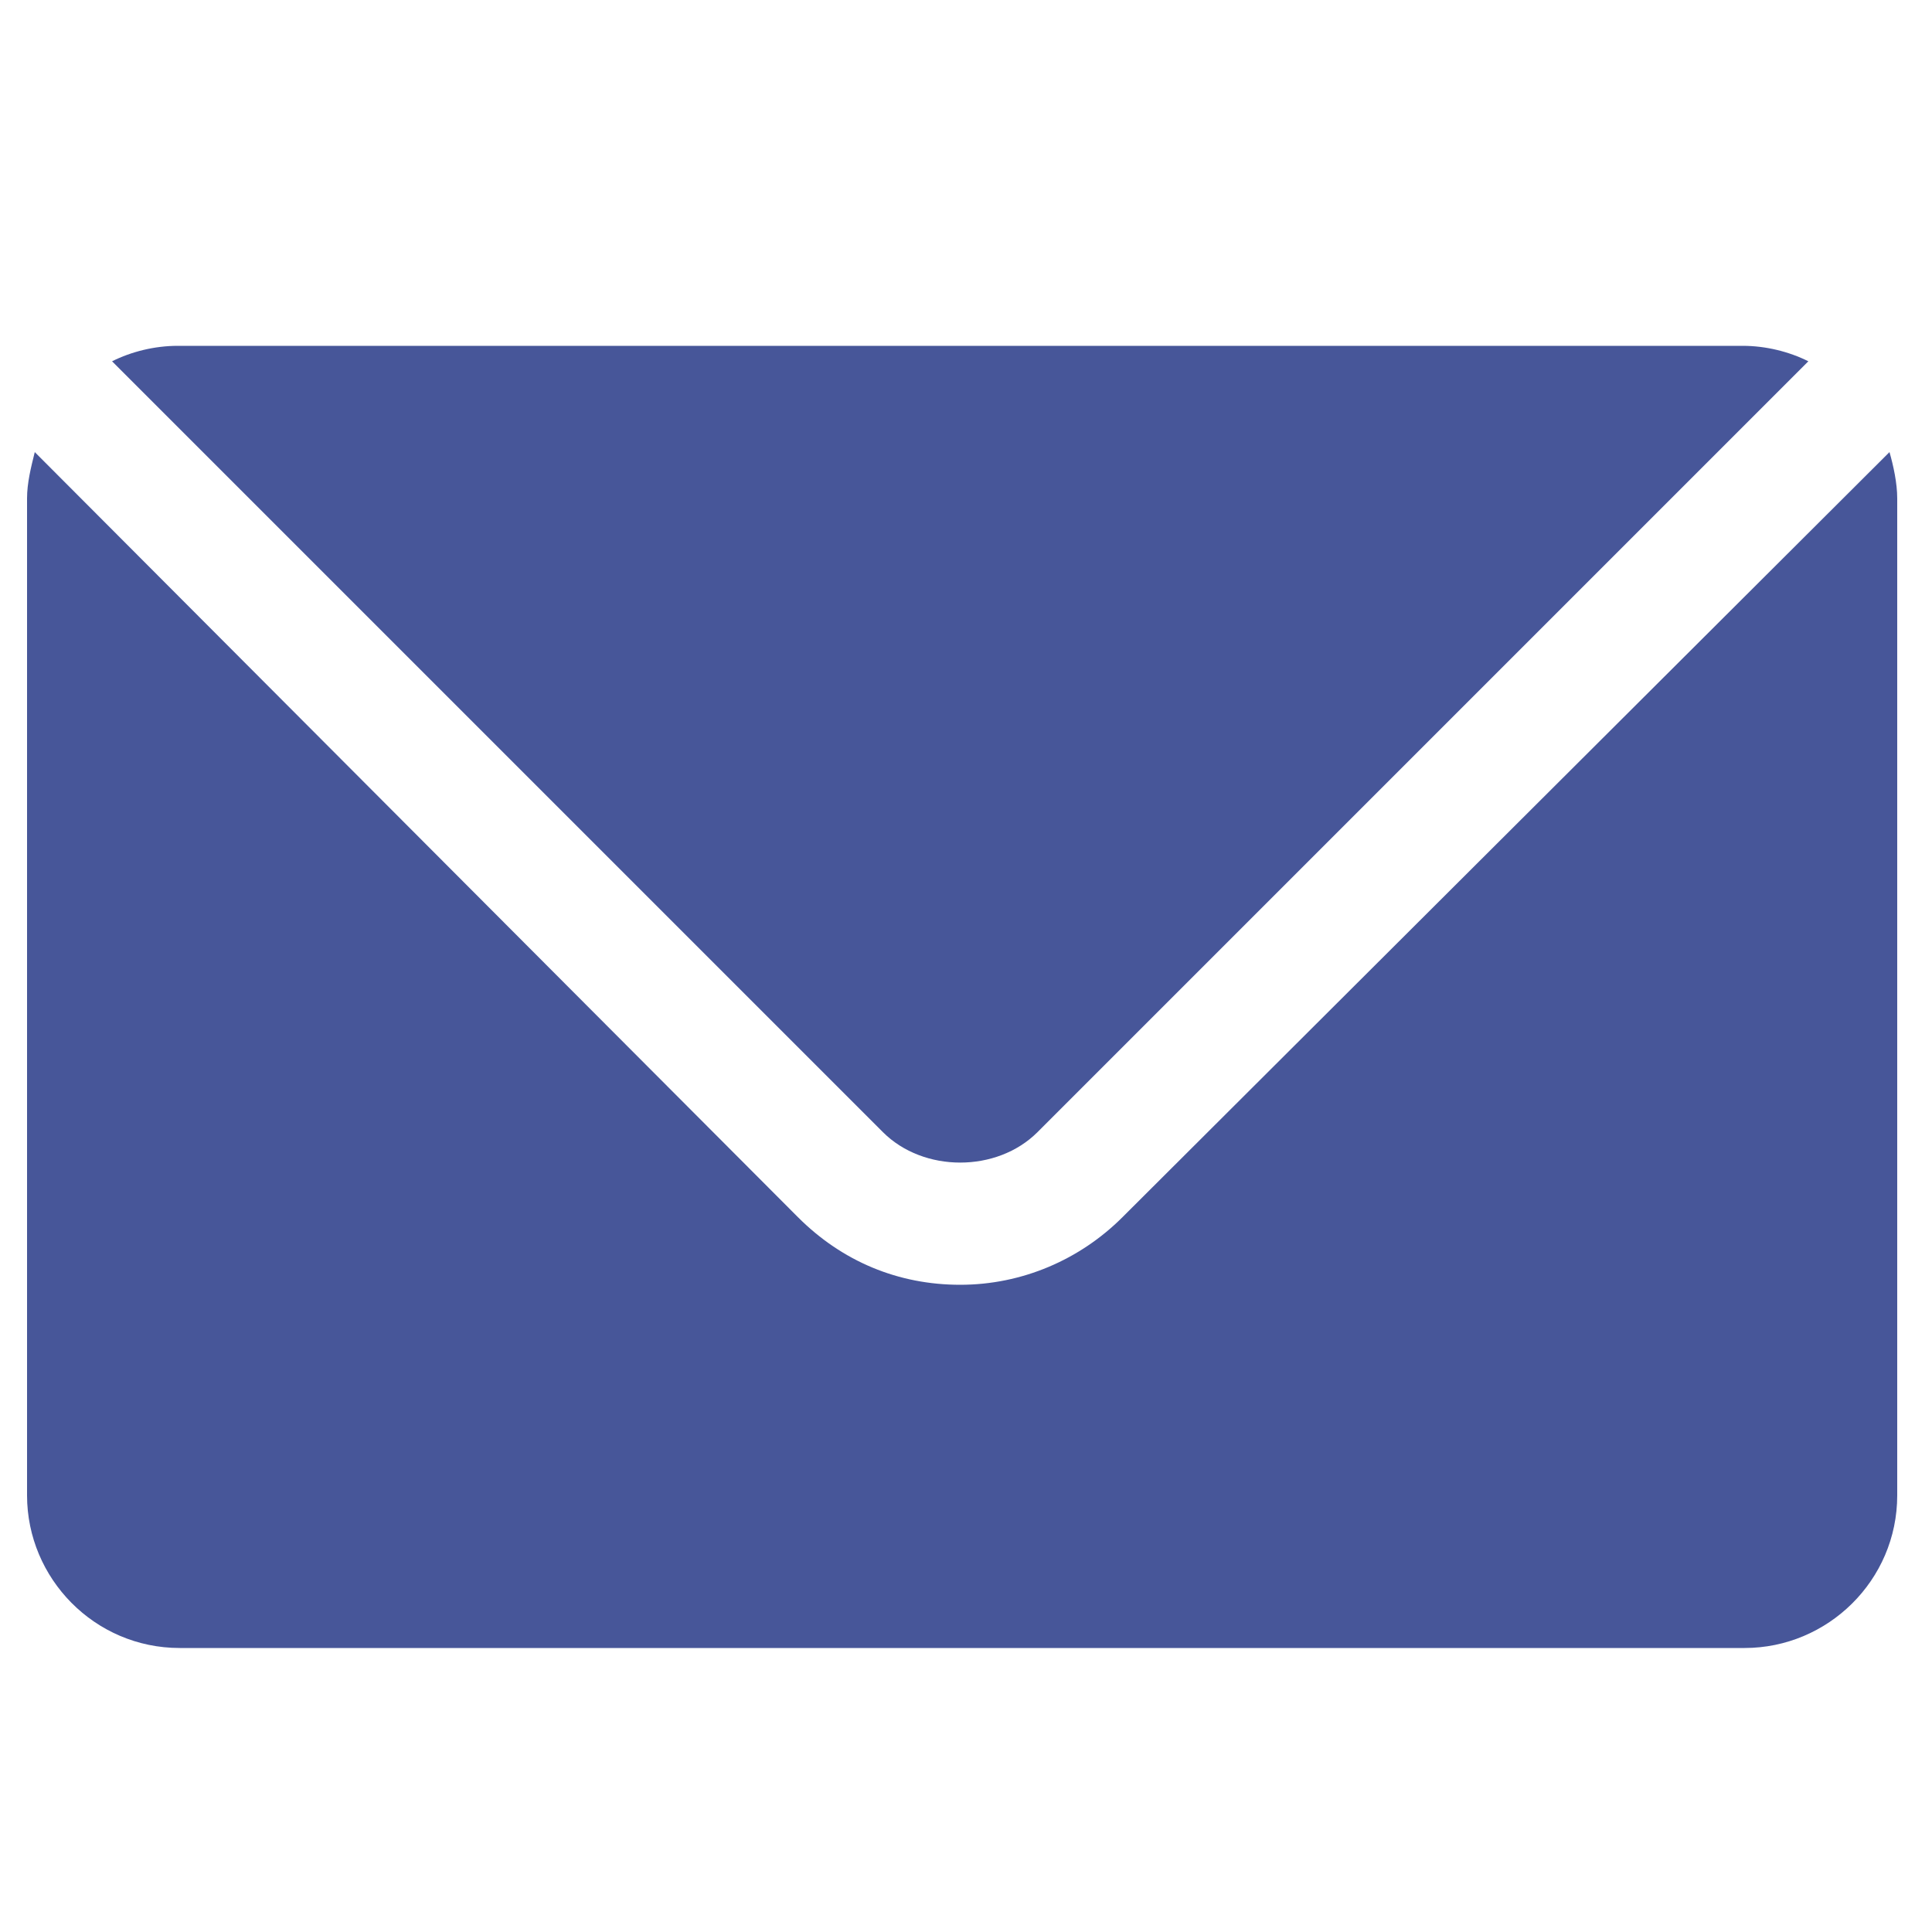 <?xml version="1.0" encoding="utf-8"?>
<!-- Generator: Adobe Illustrator 27.5.0, SVG Export Plug-In . SVG Version: 6.00 Build 0)  -->
<svg version="1.1" id="Ebene_1" xmlns="http://www.w3.org/2000/svg" xmlns:xlink="http://www.w3.org/1999/xlink" x="0px" y="0px"
	 viewBox="0 0 100 100" style="enable-background:new 0 0 100 100;" xml:space="preserve">
<style type="text/css">
	.st0{fill:#475699;}
</style>
<g>
	<path class="st0" d="M58.1,63c-2.2,2.2-5.2,3.5-8.4,3.5c-3.2,0-6.1-1.2-8.4-3.5L1.8,23.4c-0.2,0.8-0.4,1.6-0.4,2.4v51.6
		c0,4.3,3.5,7.9,7.9,7.9h81c4.3,0,7.9-3.5,7.9-7.9V25.8c0-0.8-0.2-1.7-0.4-2.4L58.1,63z"/>
	<path class="st0" d="M45.7,58.6c2.1,2.1,5.9,2.1,8,0l39.9-39.9c-1-0.5-2.2-0.8-3.4-0.8h-81c-1.2,0-2.4,0.3-3.4,0.8L45.7,58.6z"/>
</g>
</svg>
